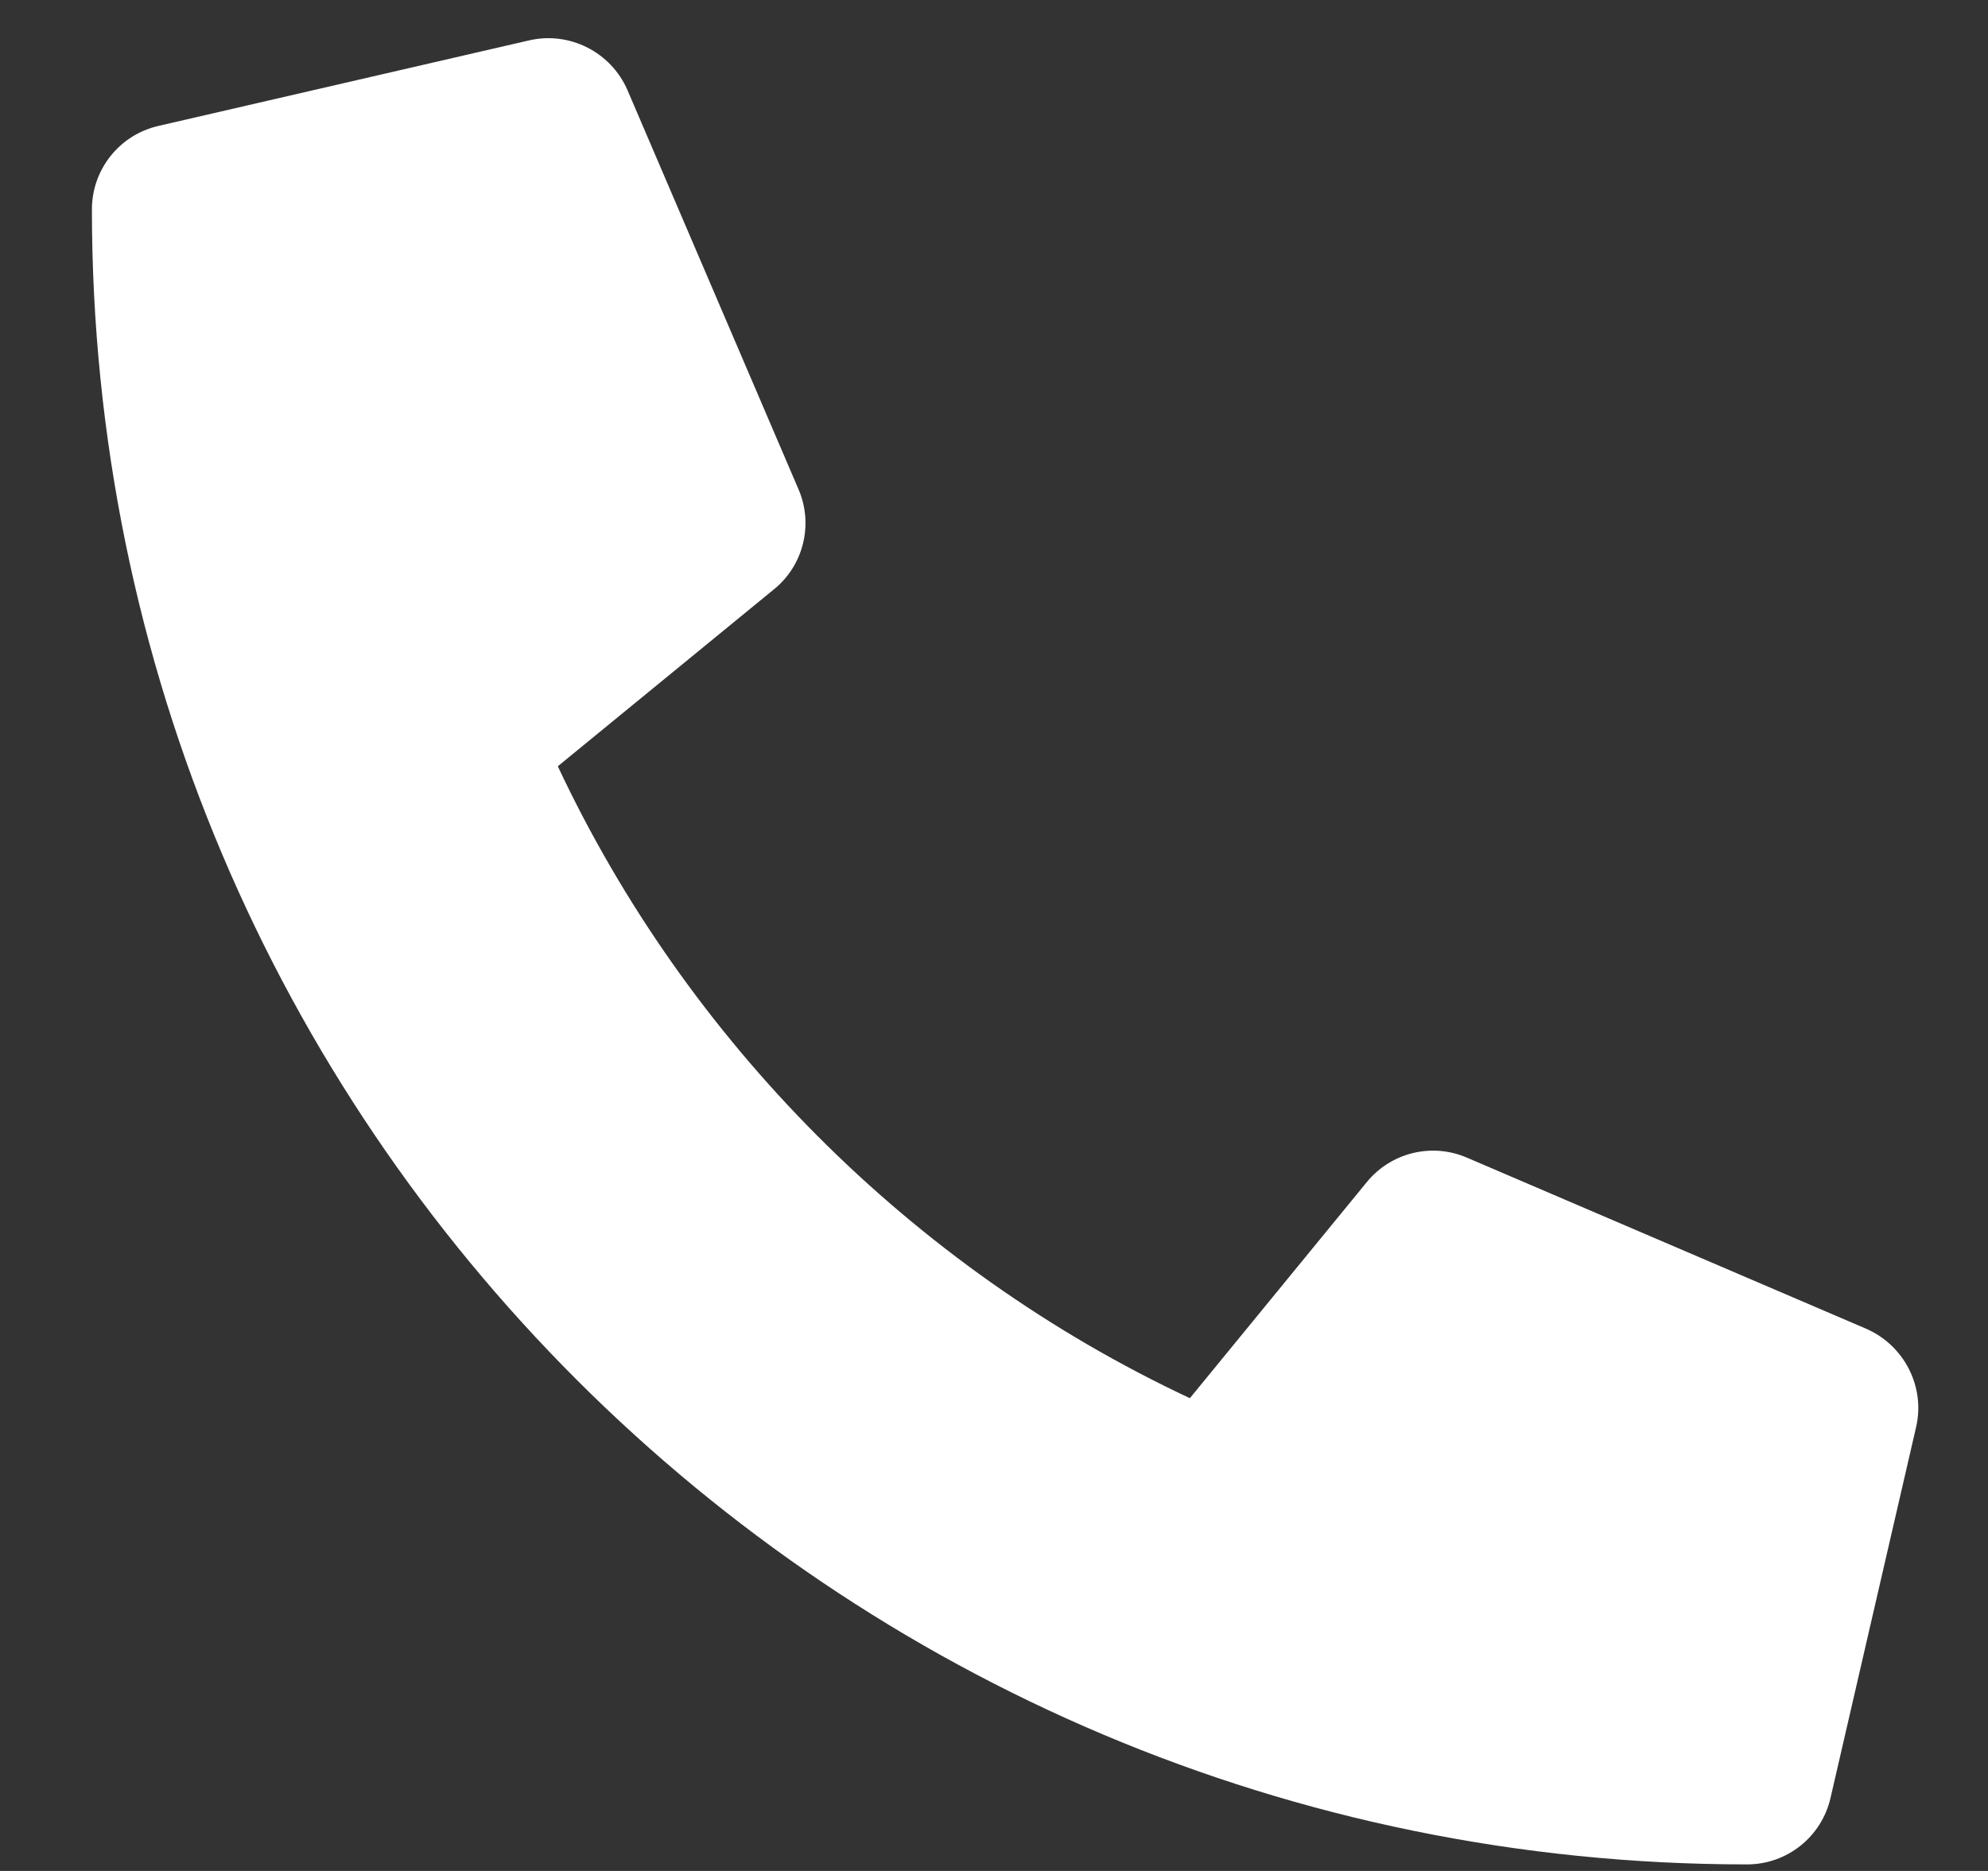 <?xml version="1.0" encoding="UTF-8"?> <svg xmlns="http://www.w3.org/2000/svg" width="17" height="16" viewBox="0 0 17 16" fill="none"><rect x="0" y="0" width="17" height="16" fill="#333333" stroke="none"/> <path d="M1.354 1.077L4.526 0.345C4.871 0.266 5.224 0.446 5.365 0.769L6.829 4.186C6.957 4.484 6.872 4.835 6.618 5.04L4.77 6.553C5.868 8.892 7.787 10.838 10.175 11.957L11.688 10.109C11.895 9.856 12.243 9.771 12.542 9.899L15.958 11.363C16.285 11.506 16.465 11.86 16.385 12.205L15.653 15.377C15.577 15.706 15.284 15.944 14.939 15.944C7.128 15.944 0.786 9.615 0.786 1.791C0.786 1.449 1.021 1.154 1.354 1.077Z" fill="white"></path> </svg> 